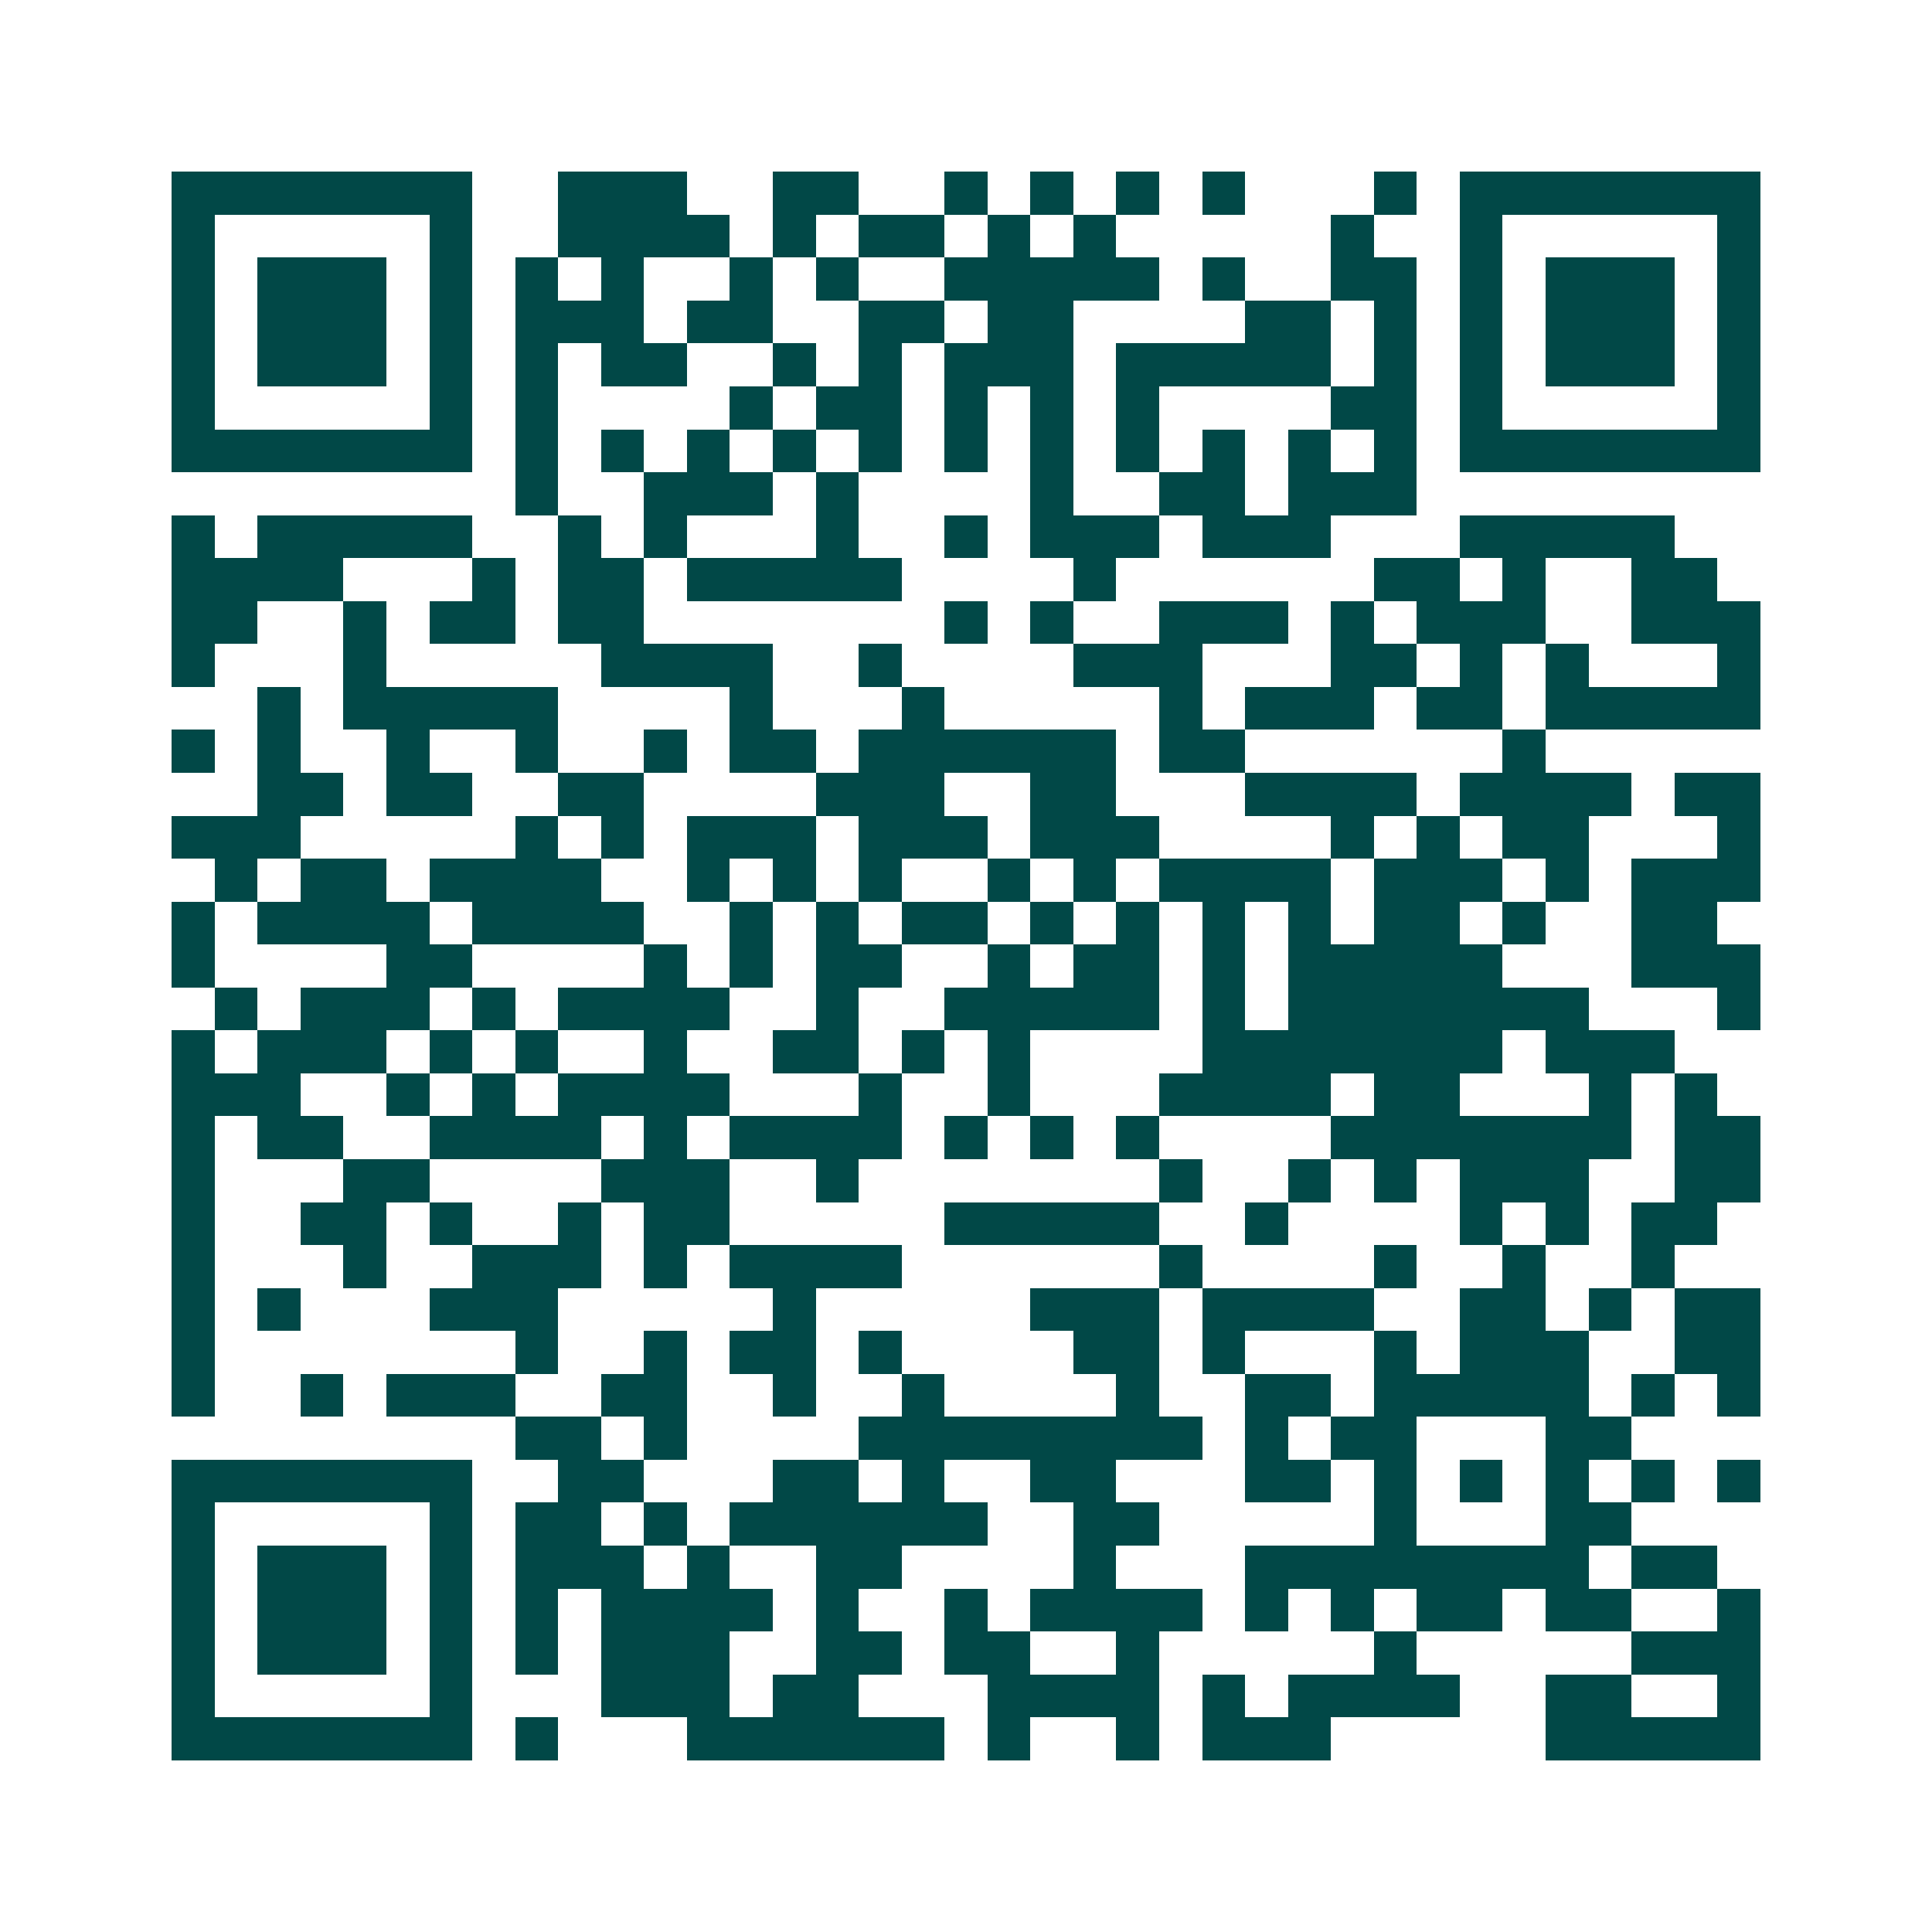 <svg xmlns="http://www.w3.org/2000/svg" width="200" height="200" viewBox="0 0 45 45" shape-rendering="crispEdges"><path fill="#ffffff" d="M0 0h45v45H0z"/><path stroke="#014847" d="M4 4.5h7m2 0h3m2 0h2m2 0h1m1 0h1m1 0h1m1 0h1m3 0h1m1 0h7M4 5.5h1m5 0h1m2 0h4m1 0h1m1 0h2m1 0h1m1 0h1m5 0h1m2 0h1m5 0h1M4 6.5h1m1 0h3m1 0h1m1 0h1m1 0h1m2 0h1m1 0h1m2 0h5m1 0h1m2 0h2m1 0h1m1 0h3m1 0h1M4 7.5h1m1 0h3m1 0h1m1 0h3m1 0h2m2 0h2m1 0h2m4 0h2m1 0h1m1 0h1m1 0h3m1 0h1M4 8.5h1m1 0h3m1 0h1m1 0h1m1 0h2m2 0h1m1 0h1m1 0h3m1 0h5m1 0h1m1 0h1m1 0h3m1 0h1M4 9.5h1m5 0h1m1 0h1m4 0h1m1 0h2m1 0h1m1 0h1m1 0h1m4 0h2m1 0h1m5 0h1M4 10.5h7m1 0h1m1 0h1m1 0h1m1 0h1m1 0h1m1 0h1m1 0h1m1 0h1m1 0h1m1 0h1m1 0h1m1 0h7M12 11.5h1m2 0h3m1 0h1m4 0h1m2 0h2m1 0h3M4 12.5h1m1 0h5m2 0h1m1 0h1m3 0h1m2 0h1m1 0h3m1 0h3m3 0h5M4 13.5h4m3 0h1m1 0h2m1 0h5m4 0h1m6 0h2m1 0h1m2 0h2M4 14.5h2m2 0h1m1 0h2m1 0h2m7 0h1m1 0h1m2 0h3m1 0h1m1 0h3m2 0h3M4 15.5h1m3 0h1m5 0h4m2 0h1m4 0h3m3 0h2m1 0h1m1 0h1m3 0h1M6 16.5h1m1 0h5m4 0h1m3 0h1m5 0h1m1 0h3m1 0h2m1 0h5M4 17.5h1m1 0h1m2 0h1m2 0h1m2 0h1m1 0h2m1 0h6m1 0h2m6 0h1M6 18.5h2m1 0h2m2 0h2m4 0h3m2 0h2m3 0h4m1 0h4m1 0h2M4 19.5h3m5 0h1m1 0h1m1 0h3m1 0h3m1 0h3m4 0h1m1 0h1m1 0h2m3 0h1M5 20.5h1m1 0h2m1 0h4m2 0h1m1 0h1m1 0h1m2 0h1m1 0h1m1 0h4m1 0h3m1 0h1m1 0h3M4 21.5h1m1 0h4m1 0h4m2 0h1m1 0h1m1 0h2m1 0h1m1 0h1m1 0h1m1 0h1m1 0h2m1 0h1m2 0h2M4 22.5h1m4 0h2m4 0h1m1 0h1m1 0h2m2 0h1m1 0h2m1 0h1m1 0h5m3 0h3M5 23.5h1m1 0h3m1 0h1m1 0h4m2 0h1m2 0h5m1 0h1m1 0h7m3 0h1M4 24.5h1m1 0h3m1 0h1m1 0h1m2 0h1m2 0h2m1 0h1m1 0h1m4 0h7m1 0h3M4 25.5h3m2 0h1m1 0h1m1 0h4m3 0h1m2 0h1m3 0h4m1 0h2m3 0h1m1 0h1M4 26.5h1m1 0h2m2 0h4m1 0h1m1 0h4m1 0h1m1 0h1m1 0h1m4 0h7m1 0h2M4 27.5h1m3 0h2m4 0h3m2 0h1m7 0h1m2 0h1m1 0h1m1 0h3m2 0h2M4 28.5h1m2 0h2m1 0h1m2 0h1m1 0h2m5 0h5m2 0h1m4 0h1m1 0h1m1 0h2M4 29.5h1m3 0h1m2 0h3m1 0h1m1 0h4m6 0h1m4 0h1m2 0h1m2 0h1M4 30.5h1m1 0h1m3 0h3m5 0h1m5 0h3m1 0h4m2 0h2m1 0h1m1 0h2M4 31.5h1m7 0h1m2 0h1m1 0h2m1 0h1m4 0h2m1 0h1m3 0h1m1 0h3m2 0h2M4 32.5h1m2 0h1m1 0h3m2 0h2m2 0h1m2 0h1m4 0h1m2 0h2m1 0h5m1 0h1m1 0h1M12 33.5h2m1 0h1m4 0h8m1 0h1m1 0h2m3 0h2M4 34.5h7m2 0h2m3 0h2m1 0h1m2 0h2m3 0h2m1 0h1m1 0h1m1 0h1m1 0h1m1 0h1M4 35.5h1m5 0h1m1 0h2m1 0h1m1 0h6m2 0h2m5 0h1m3 0h2M4 36.5h1m1 0h3m1 0h1m1 0h3m1 0h1m2 0h2m4 0h1m3 0h8m1 0h2M4 37.5h1m1 0h3m1 0h1m1 0h1m1 0h4m1 0h1m2 0h1m1 0h4m1 0h1m1 0h1m1 0h2m1 0h2m2 0h1M4 38.5h1m1 0h3m1 0h1m1 0h1m1 0h3m2 0h2m1 0h2m2 0h1m5 0h1m5 0h3M4 39.5h1m5 0h1m3 0h3m1 0h2m3 0h4m1 0h1m1 0h4m2 0h2m2 0h1M4 40.5h7m1 0h1m3 0h6m1 0h1m2 0h1m1 0h3m5 0h5"/></svg>
